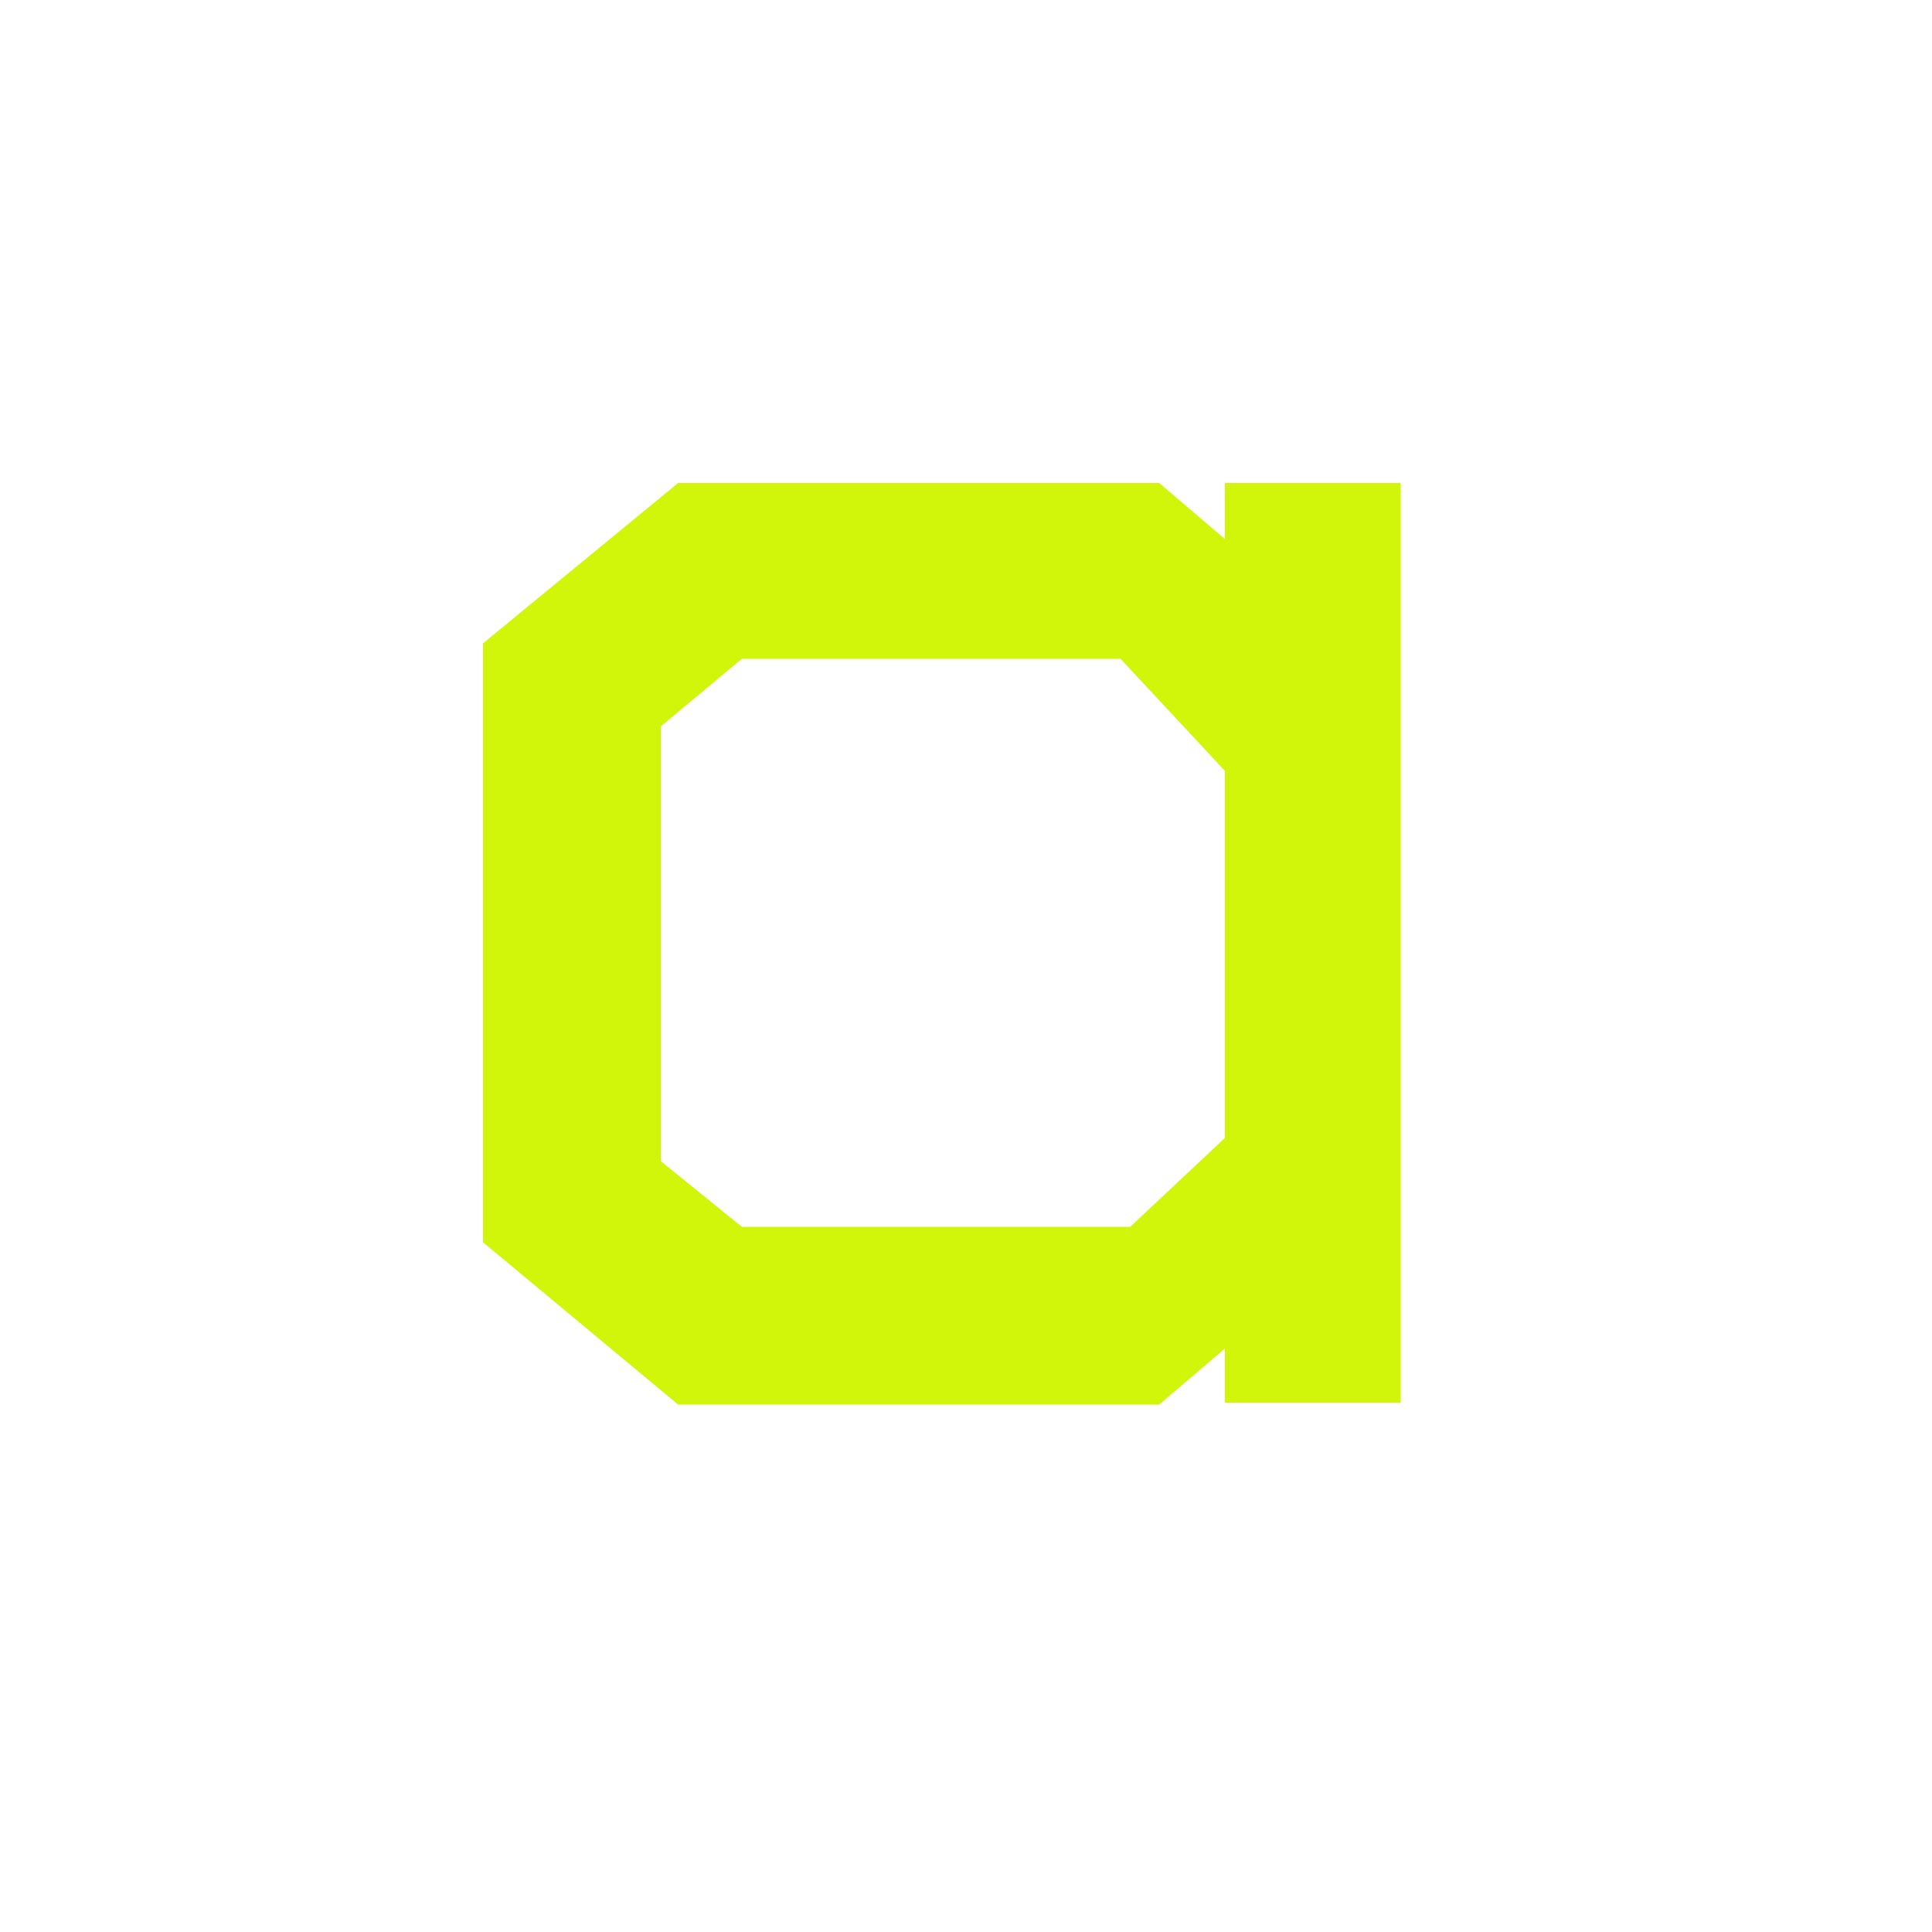 <svg width="24" height="24" viewBox="0 0 24 24" fill="none" xmlns="http://www.w3.org/2000/svg">
<path d="M15.216 17.424V16.752L14.4 17.448H8.424L6 15.432V7.992L8.424 6H14.4L15.216 6.696V6H17.4V17.424H15.216ZM15.216 9.576L13.92 8.184H9.216L8.208 9.024V14.424L9.216 15.24H14.04L15.216 14.136V9.576Z" fill="#D1F60A"/>
</svg>
